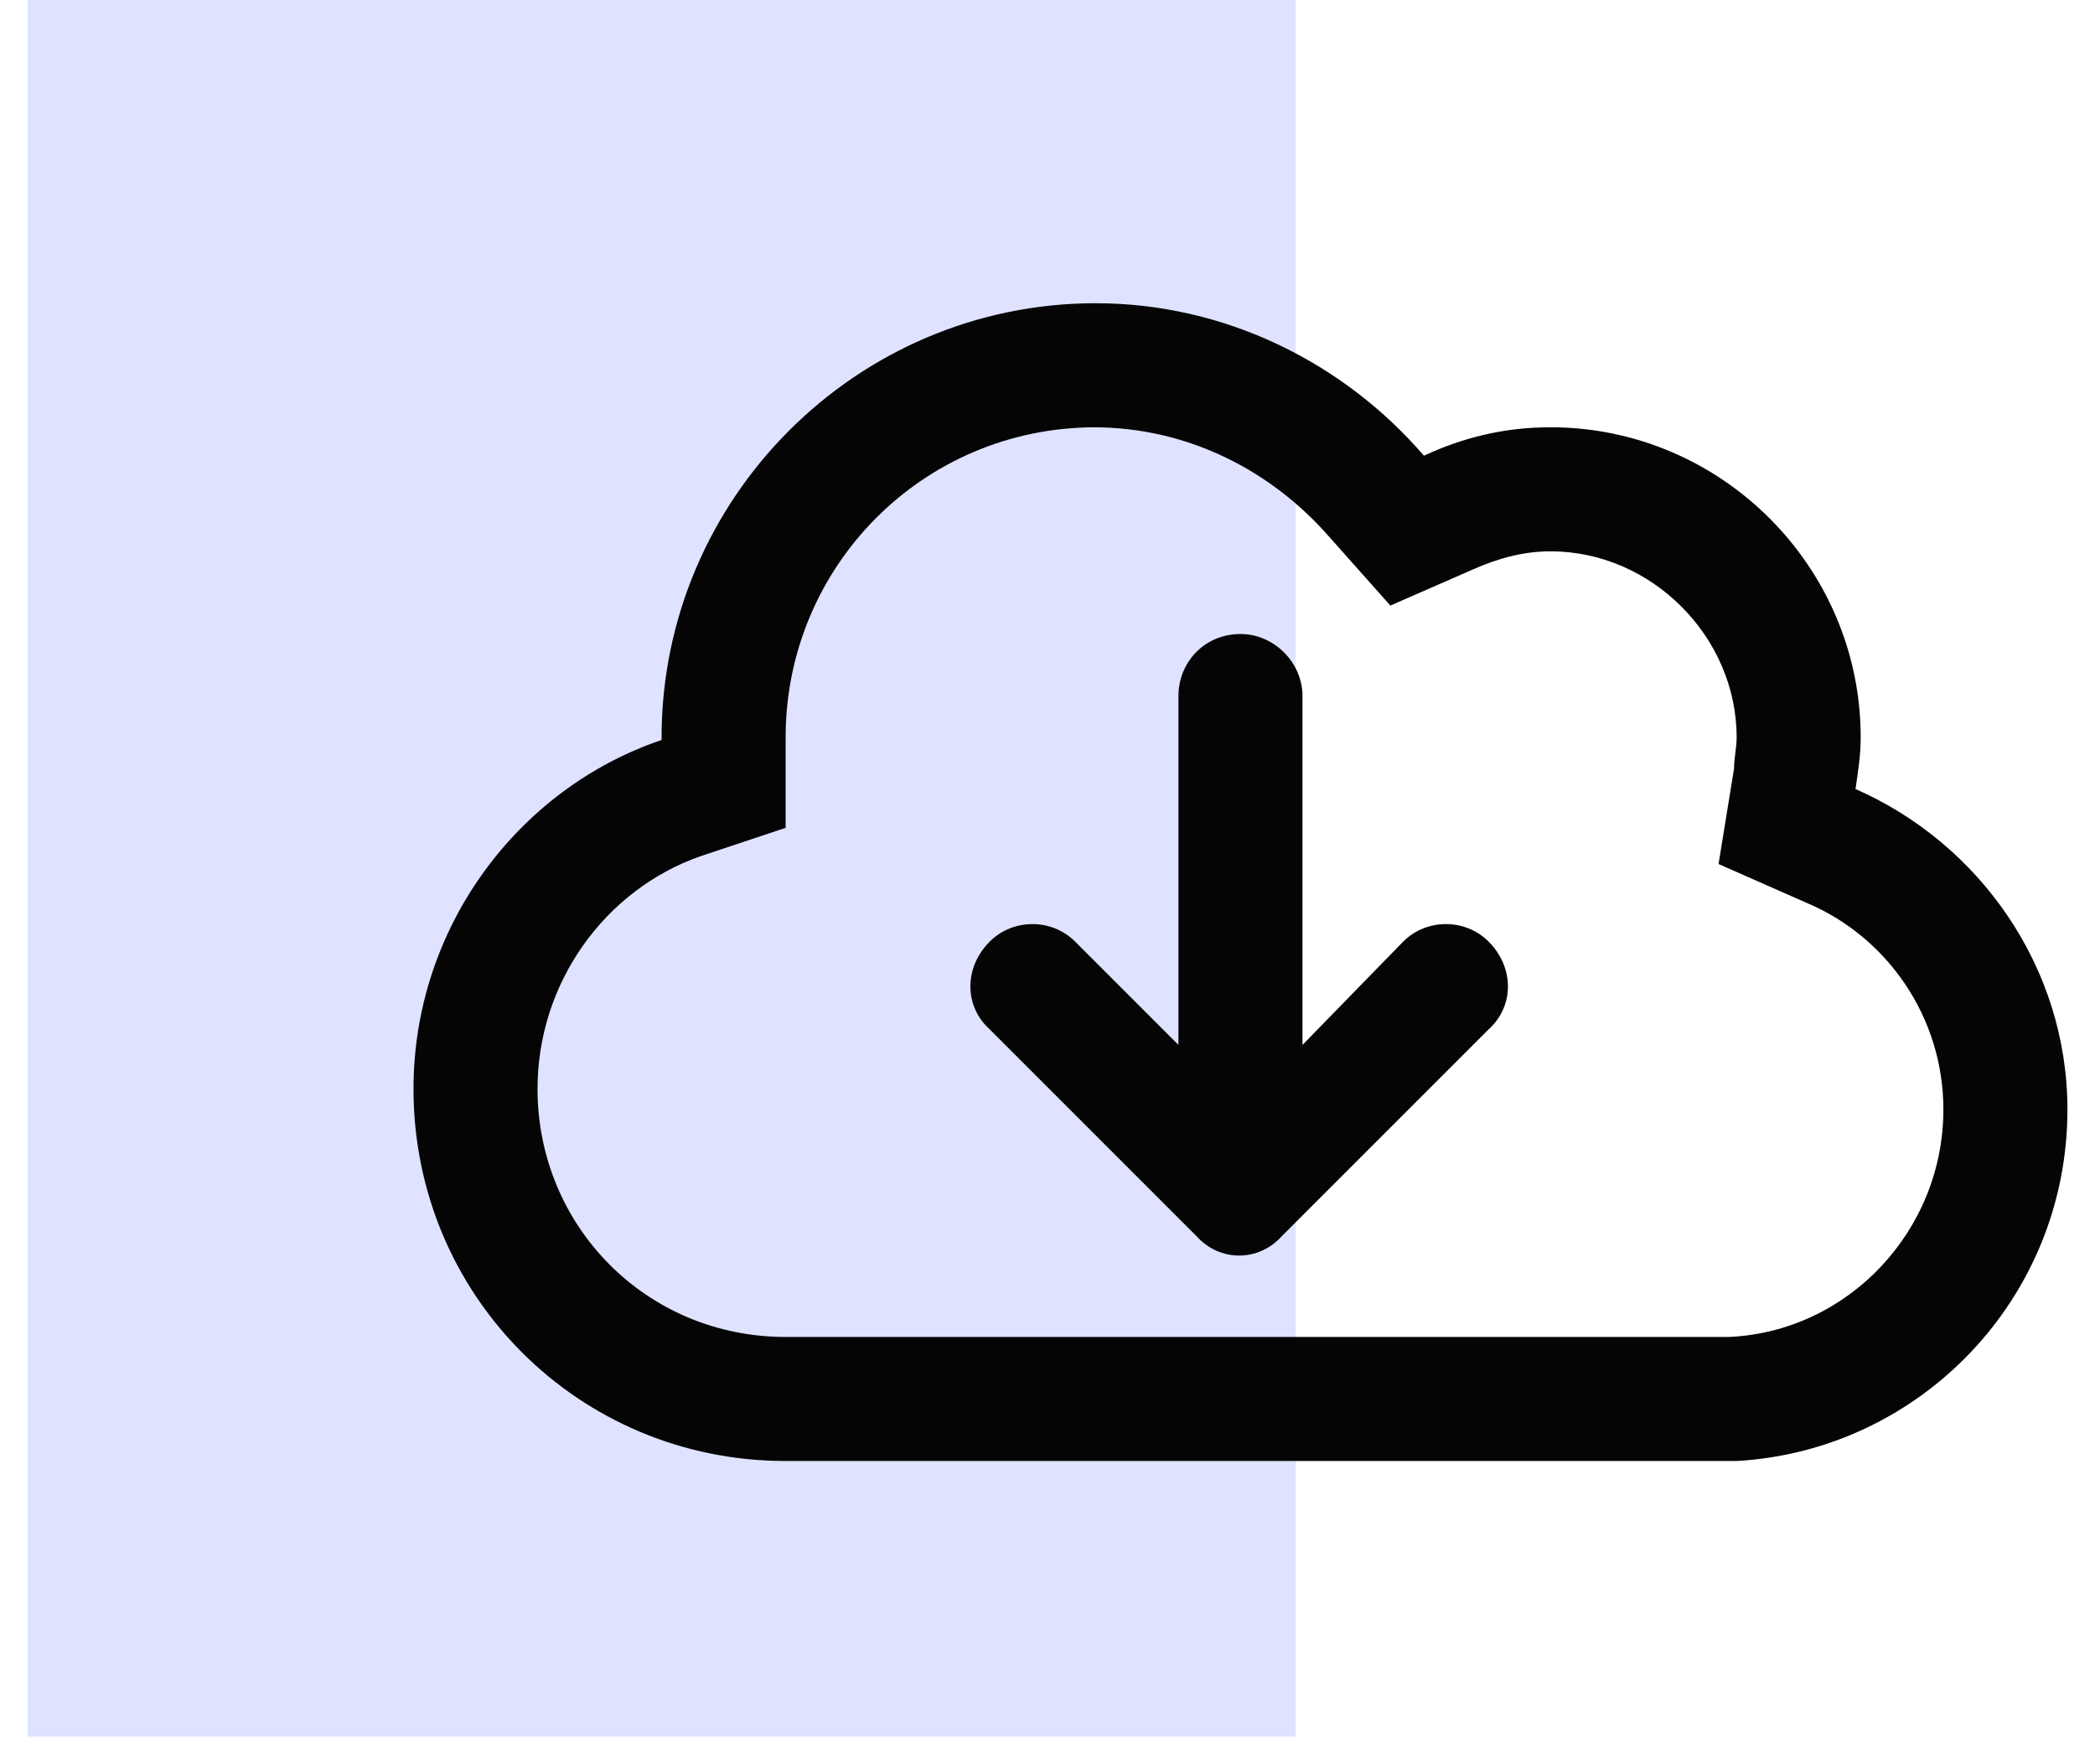 <svg width="38" height="32" viewBox="0 0 38 32" fill="none" xmlns="http://www.w3.org/2000/svg">
<rect width="31.5" height="23" transform="matrix(0 -1 -1 0 23.5 31.5)" fill="#DFE3FF"/>
<path d="M17.953 18.672C17.484 18.25 17.484 17.547 17.953 17.078C18.375 16.656 19.078 16.656 19.5 17.078L21.375 18.953V12.625C21.375 12.016 21.844 11.5 22.5 11.5C23.109 11.5 23.625 12.016 23.625 12.625V18.953L25.453 17.078C25.875 16.656 26.578 16.656 27 17.078C27.469 17.547 27.469 18.25 27 18.672L23.25 22.422C22.828 22.891 22.125 22.891 21.703 22.422L17.953 18.672ZM14.25 26.5C10.5 26.5 7.5 23.5 7.5 19.75C7.5 16.844 9.375 14.312 12 13.422V13.375C12 9.062 15.516 5.5 19.875 5.5C22.219 5.5 24.375 6.578 25.828 8.266C26.531 7.938 27.281 7.75 28.125 7.75C31.219 7.75 33.75 10.281 33.75 13.375C33.75 13.703 33.703 13.984 33.656 14.312C35.906 15.297 37.5 17.547 37.5 20.125C37.5 23.547 34.828 26.312 31.5 26.5H14.25ZM19.875 7.75C16.734 7.75 14.25 10.281 14.25 13.375V15.016L12.703 15.531C10.969 16.141 9.75 17.828 9.75 19.75C9.75 22.234 11.719 24.25 14.25 24.25H31.219H31.359C33.516 24.156 35.25 22.328 35.25 20.125C35.25 18.438 34.219 16.984 32.766 16.375L31.172 15.672L31.453 13.938C31.453 13.75 31.5 13.562 31.5 13.375C31.5 11.547 29.953 10 28.125 10C27.609 10 27.141 10.141 26.719 10.328L25.219 10.984L24.094 9.719C23.062 8.547 21.562 7.75 19.828 7.75H19.875Z" fill="#050505"/>
</svg>
